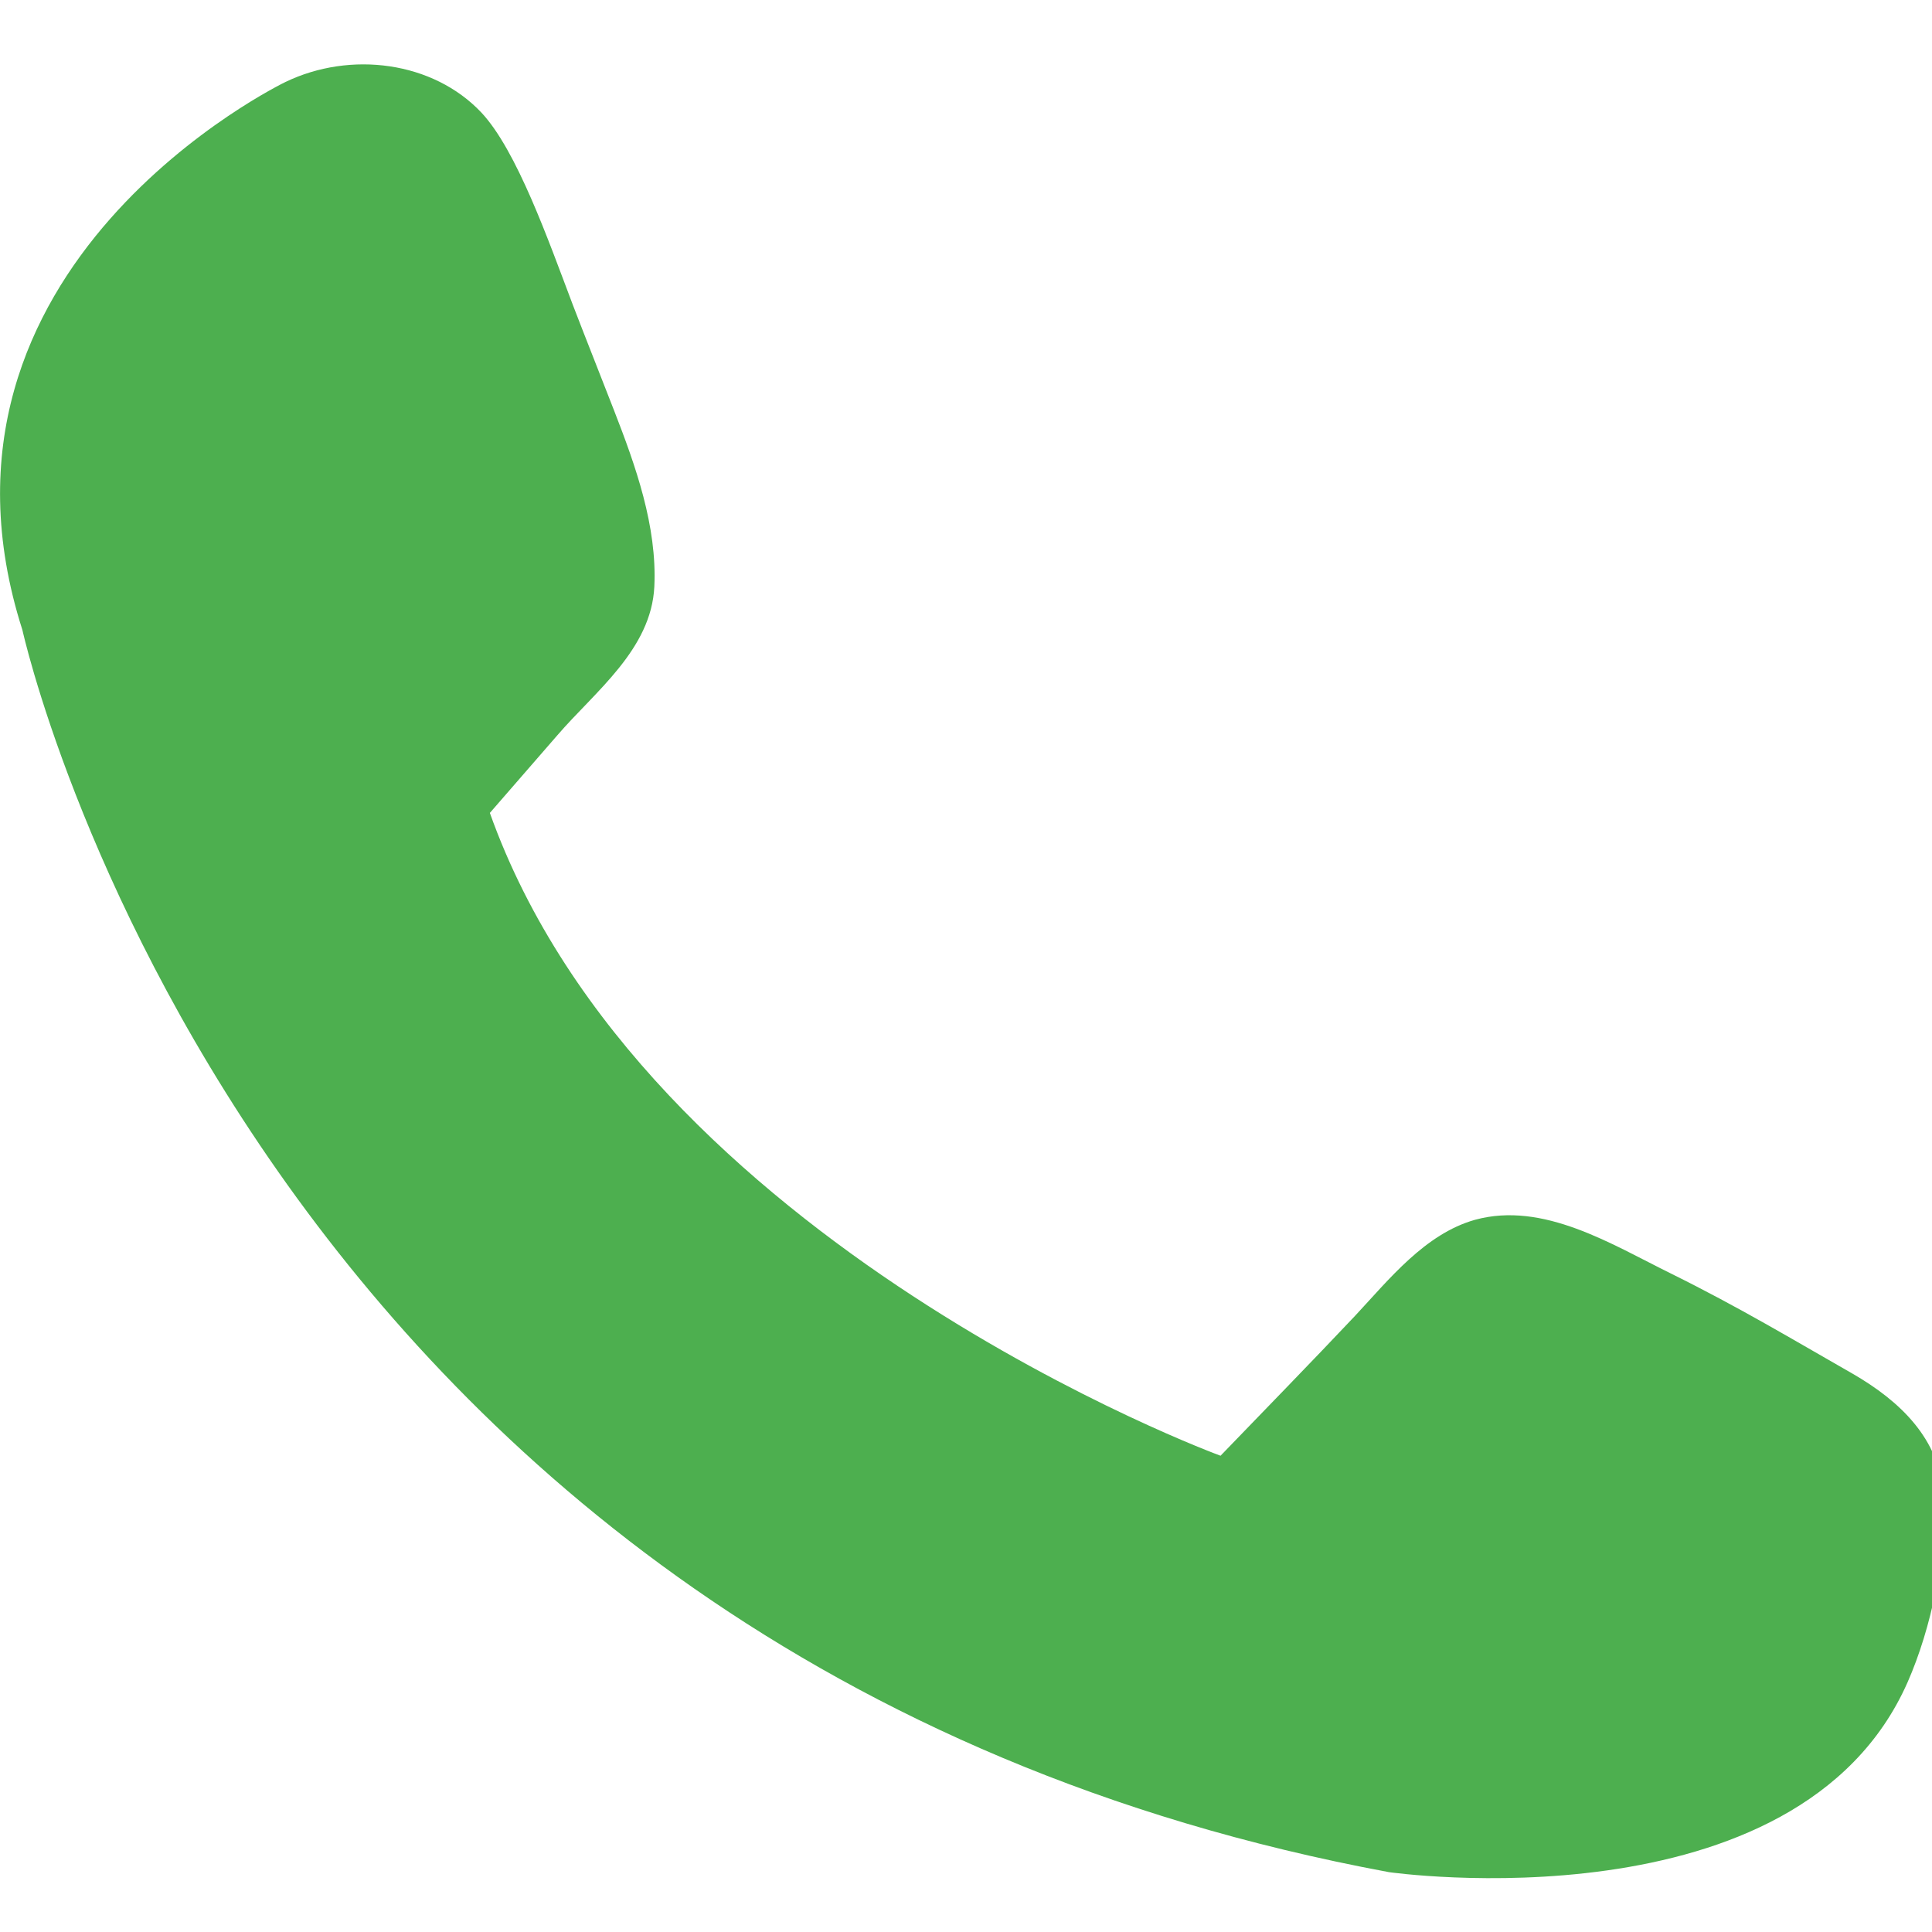 <?xml version="1.0" encoding="utf-8"?>
<!-- Generator: Adobe Illustrator 16.0.0, SVG Export Plug-In . SVG Version: 6.00 Build 0)  -->
<!DOCTYPE svg PUBLIC "-//W3C//DTD SVG 1.1//EN" "http://www.w3.org/Graphics/SVG/1.1/DTD/svg11.dtd">
<svg version="1.1" id="Layer_1" xmlns="http://www.w3.org/2000/svg" xmlns:xlink="http://www.w3.org/1999/xlink" x="0px" y="0px"
	 width="60px" height="60px" viewBox="0 0 60 60" enable-background="new 0 0 60 60" xml:space="preserve">
<path fill="#4DAF4F" d="M15.213,25.246c0.699-0.801,1.396-1.604,2.092-2.407c1.169-1.36,2.923-2.667,3.016-4.624
	c0.088-1.878-0.583-3.751-1.246-5.456c-0.425-1.097-0.863-2.19-1.286-3.293c-0.758-2.001-1.74-4.8-2.843-5.974
	c-1.497-1.584-4.059-1.921-6.083-0.945c0,0-11.8,5.669-8.167,17.019c0,0,7.031,31.995,42.438,38.575c0,0,12.704,1.821,16.107-5.896
	c0.735-1.666,1.233-4.007,1.114-5.817c-0.122-1.756-1.358-2.92-2.811-3.761c-1.863-1.064-3.527-2.066-5.651-3.116
	c-1.843-0.908-3.964-2.251-6.086-1.669c-1.555,0.438-2.674,1.858-3.726,2.984c-1.375,1.458-2.783,2.897-4.176,4.343
	C37.904,45.213,19.978,38.627,15.213,25.246z"/>
</svg>
